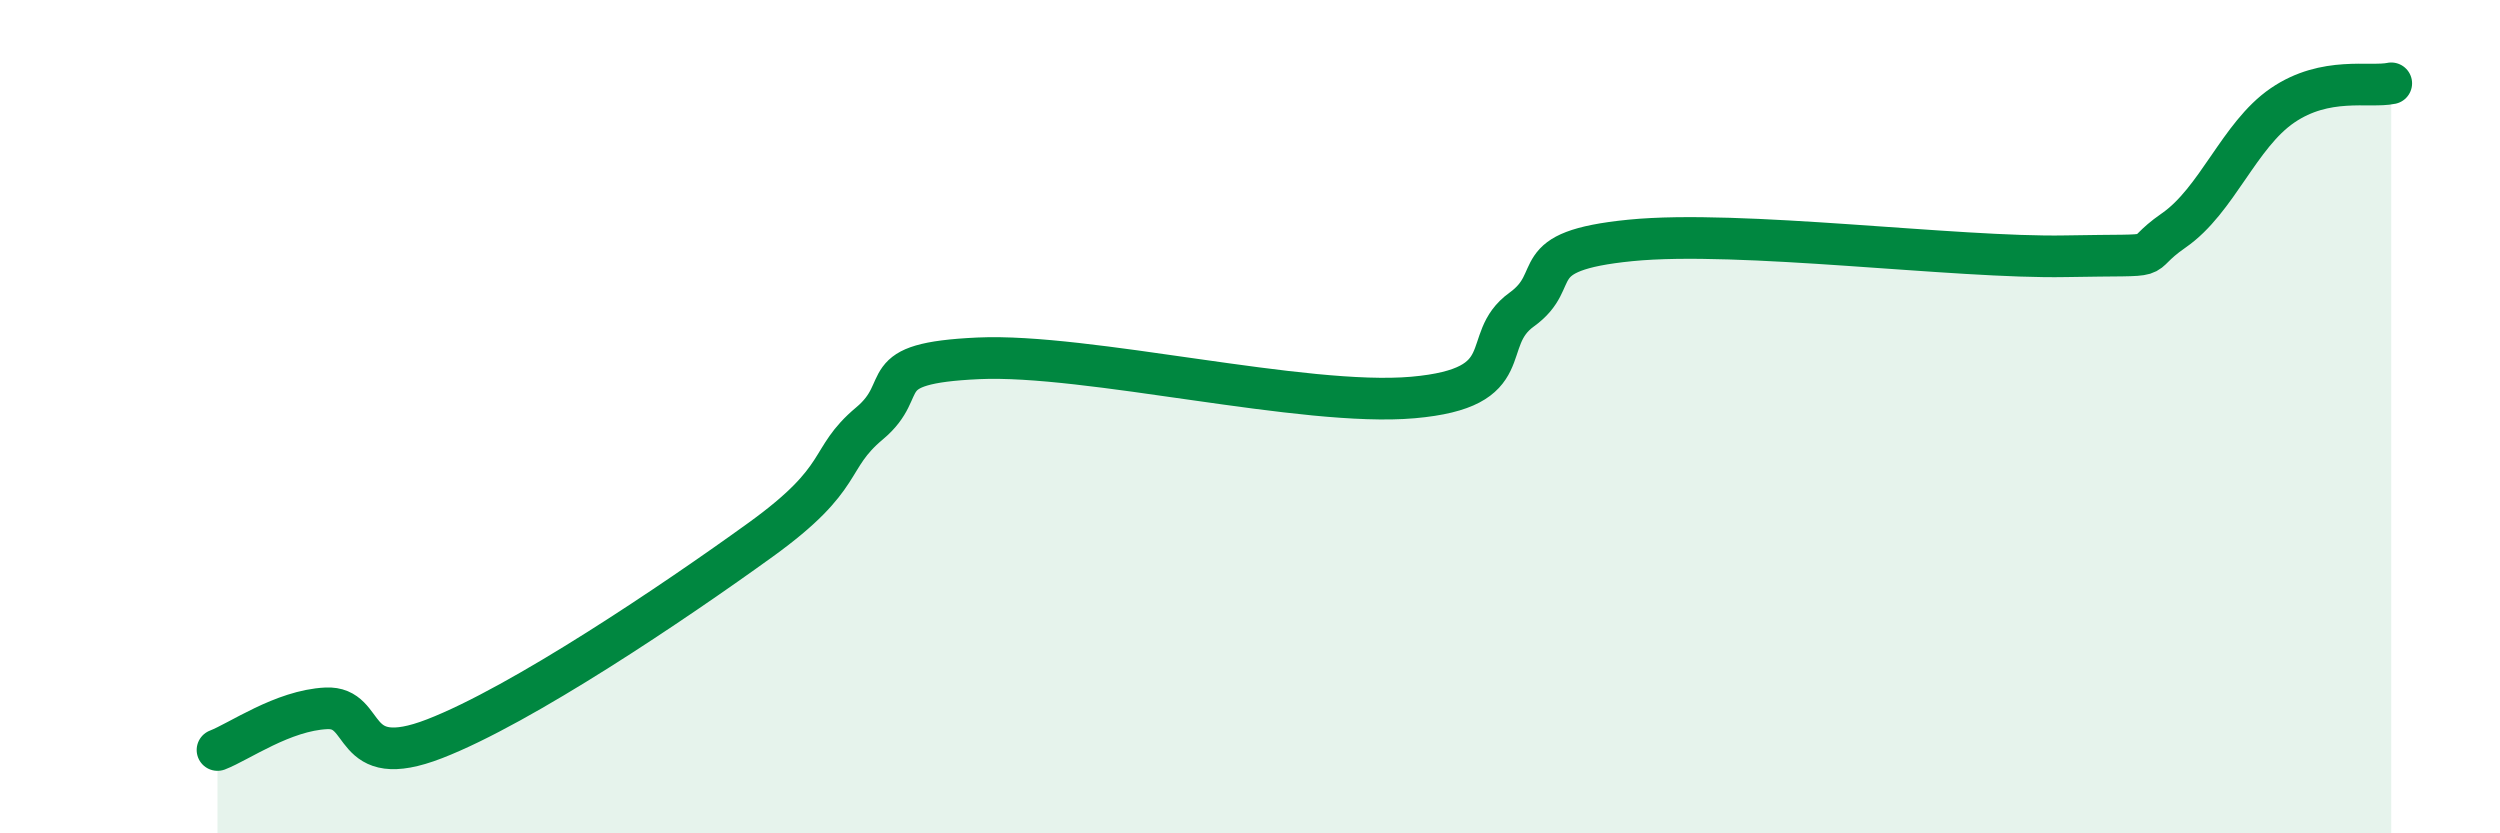
    <svg width="60" height="20" viewBox="0 0 60 20" xmlns="http://www.w3.org/2000/svg">
      <path
        d="M 5.22,18 C 5.74,17.8 6.79,17.05 7.83,17 C 8.87,16.95 8.34,18.54 10.43,17.73 C 12.52,16.92 16.17,14.46 18.26,12.95 C 20.35,11.44 19.83,11.03 20.87,10.16 C 21.91,9.29 20.87,8.72 23.48,8.6 C 26.09,8.48 31.3,9.77 33.91,9.54 C 36.52,9.31 35.48,8.18 36.52,7.43 C 37.56,6.68 36.52,6.03 39.13,5.77 C 41.74,5.51 46.96,6.2 49.57,6.15 C 52.18,6.1 51.13,6.25 52.17,5.53 C 53.21,4.81 53.74,3.24 54.78,2.53 C 55.82,1.82 56.87,2.11 57.39,2L57.39 20L5.22 20Z"
        fill="#008740"
        opacity="0.1"
        stroke-linecap="round"
        stroke-linejoin="round"
      />
      <path
        d="M 5.22,18 C 5.74,17.8 6.79,17.05 7.83,17 C 8.87,16.95 8.34,18.54 10.43,17.73 C 12.52,16.92 16.17,14.46 18.26,12.95 C 20.35,11.44 19.83,11.03 20.87,10.16 C 21.91,9.29 20.87,8.72 23.48,8.6 C 26.09,8.48 31.3,9.77 33.91,9.54 C 36.52,9.31 35.48,8.18 36.52,7.43 C 37.56,6.68 36.52,6.03 39.13,5.77 C 41.74,5.51 46.96,6.2 49.57,6.15 C 52.18,6.1 51.13,6.25 52.17,5.53 C 53.21,4.81 53.74,3.24 54.78,2.53 C 55.82,1.82 56.87,2.11 57.39,2"
        stroke="#008740"
        stroke-width="1"
        fill="none"
        stroke-linecap="round"
        stroke-linejoin="round"
      />
    </svg>
  
